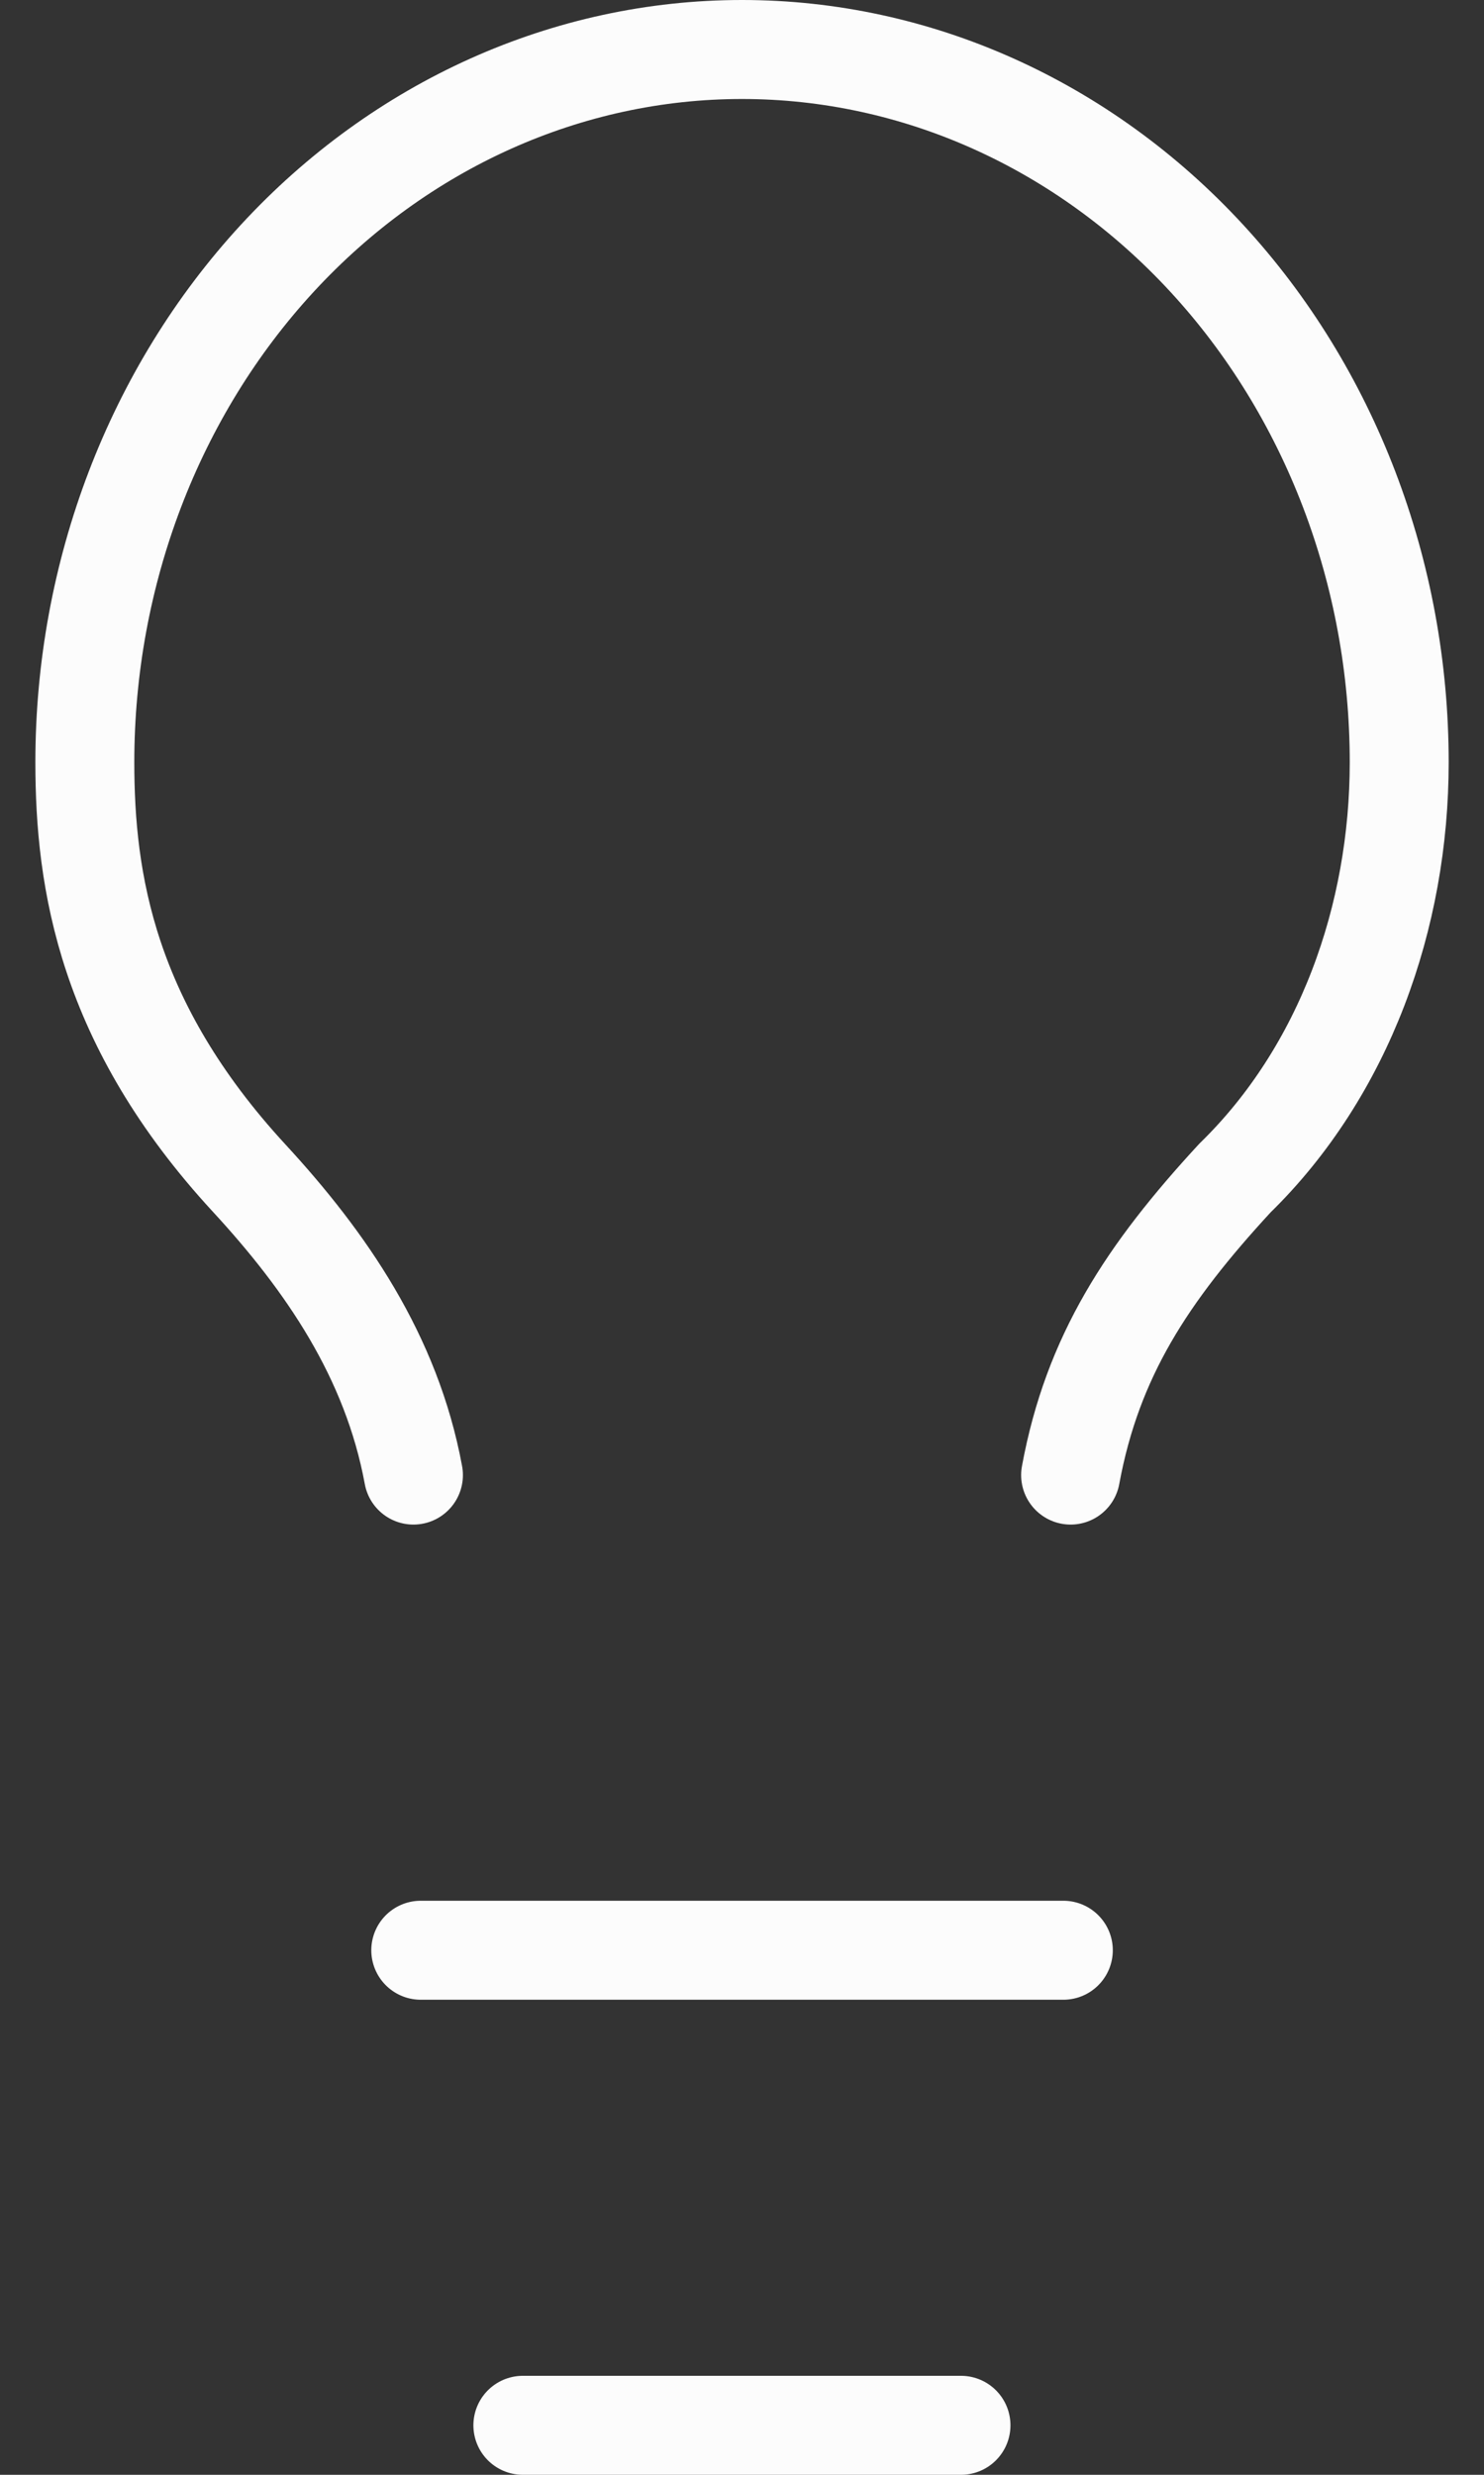 <svg
  width="30"
  height="50"
  viewBox="0 0 30 50"
  fill="none"
  xmlns="http://www.w3.org/2000/svg"
>
  <rect x="0" y="0" width="30" height="50" fill="#333333" stroke="none"/>
  <path
    d="M21.643 29.802C22.086 27.401 23.193 25.721 24.965 23.801C27.179 21.641 28.286 18.521 28.286 15.401C28.286 11.581 26.887 7.919 24.395 5.218C21.903 2.517 18.524 1 15.001 1C11.477 1 8.098 2.517 5.606 5.218C3.115 7.919 1.715 11.581 1.715 15.401C1.715 17.801 2.158 20.681 5.036 23.801C6.586 25.481 7.915 27.401 8.358 29.802"
    stroke="#FCFCFC"
    stroke-width="2"
    stroke-linecap="round"
    stroke-linejoin="round"
  />
  <path
    d="M8.506 39.402H21.496"
    stroke="#FCFCFC"
    stroke-width="2"
    stroke-linecap="round"
    stroke-linejoin="round"
  />
  <path
    d="M10.57 49H19.427"
    stroke="#FCFCFC"
    stroke-width="2"
    stroke-linecap="round"
    stroke-linejoin="round"
  />
</svg>
